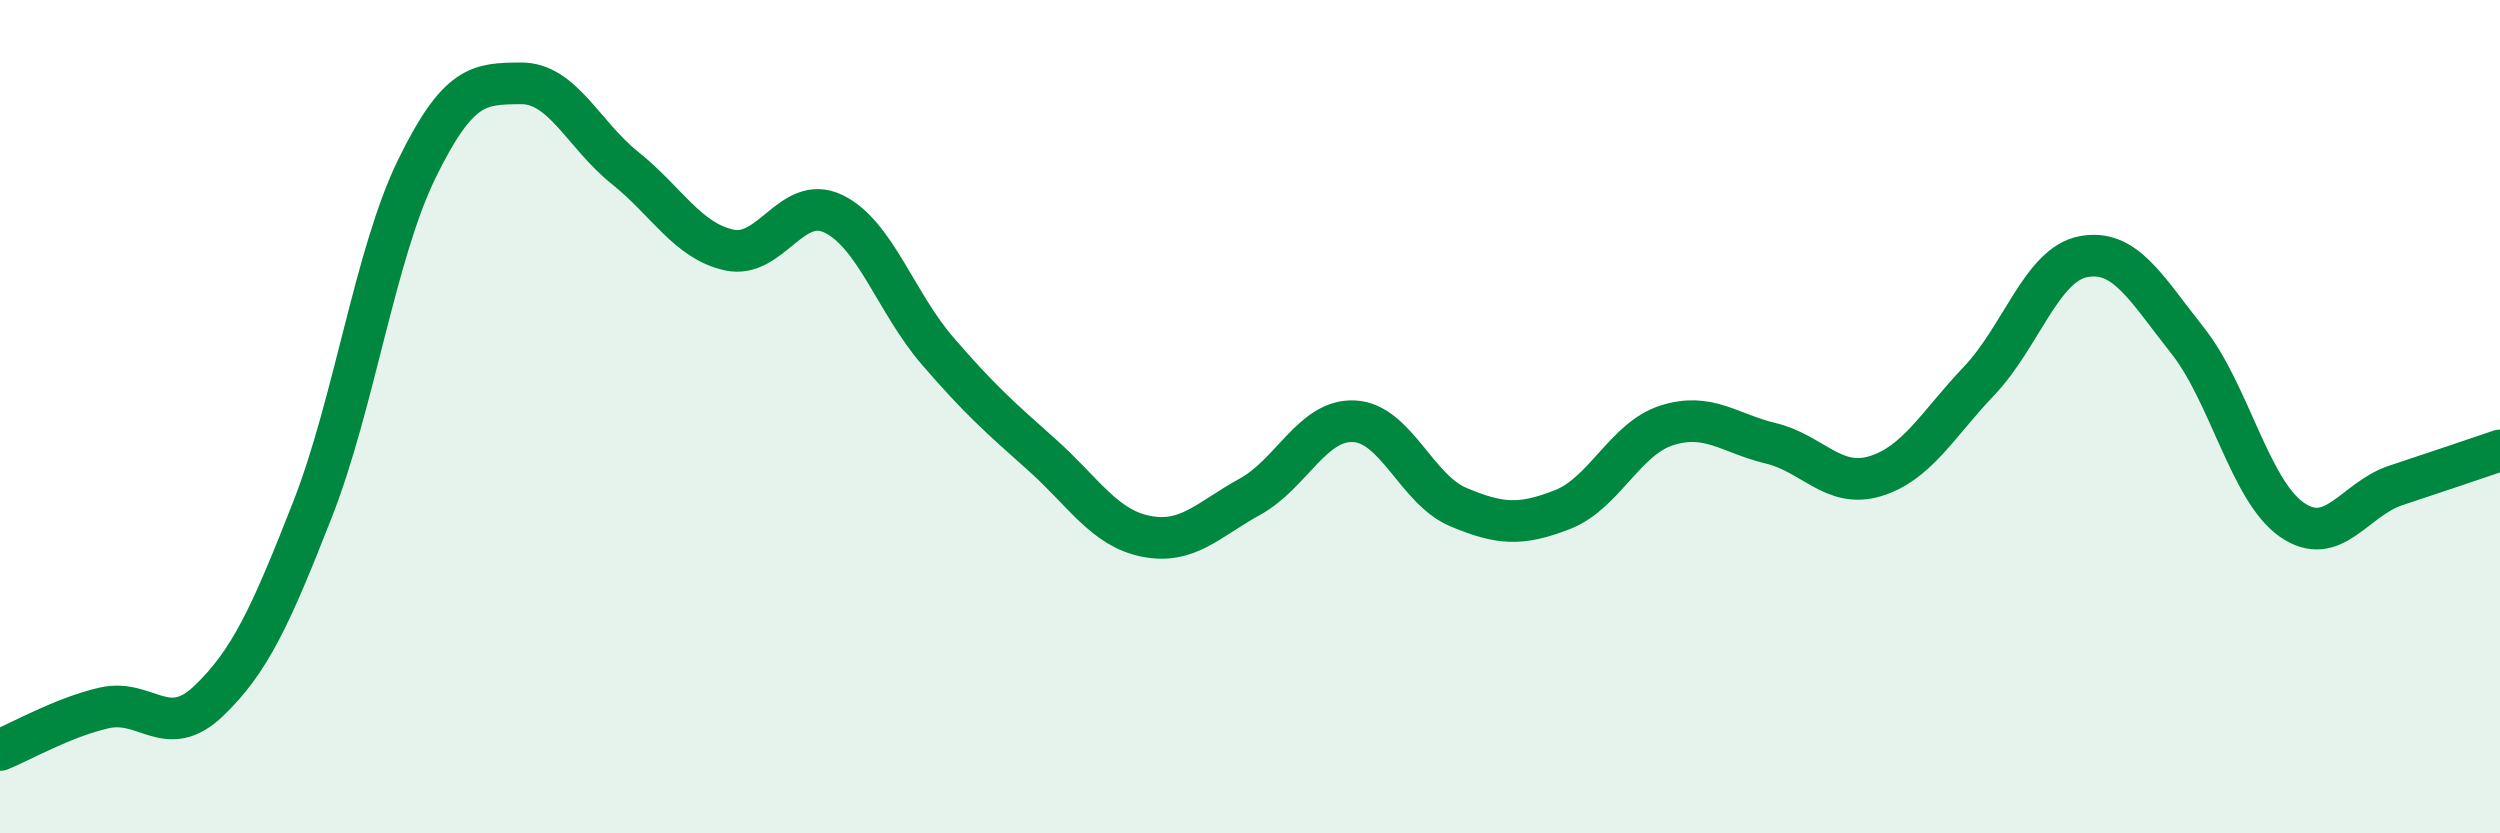 
    <svg width="60" height="20" viewBox="0 0 60 20" xmlns="http://www.w3.org/2000/svg">
      <path
        d="M 0,18 C 0.5,17.8 1.5,17.22 2.5,16.99 C 3.5,16.76 4,17.78 5,16.83 C 6,15.88 6.5,14.78 7.5,12.23 C 8.5,9.68 9,6.11 10,4.06 C 11,2.01 11.5,2.01 12.5,2 C 13.5,1.99 14,3.23 15,4.03 C 16,4.83 16.5,5.78 17.5,6 C 18.5,6.22 19,4.65 20,5.13 C 21,5.61 21.5,7.26 22.5,8.42 C 23.5,9.58 24,10.02 25,10.91 C 26,11.8 26.5,12.67 27.5,12.87 C 28.5,13.07 29,12.47 30,11.92 C 31,11.37 31.5,10.06 32.5,10.11 C 33.5,10.16 34,11.75 35,12.17 C 36,12.59 36.5,12.62 37.5,12.23 C 38.5,11.84 39,10.53 40,10.21 C 41,9.89 41.5,10.4 42.5,10.64 C 43.5,10.88 44,11.73 45,11.43 C 46,11.13 46.5,10.19 47.5,9.14 C 48.5,8.09 49,6.35 50,6.16 C 51,5.97 51.5,6.91 52.5,8.17 C 53.5,9.43 54,11.77 55,12.47 C 56,13.17 56.5,11.98 57.5,11.65 C 58.5,11.32 59.5,10.98 60,10.81L60 20L0 20Z"
        fill="#008740"
        opacity="0.1"
        stroke-linecap="round"
        stroke-linejoin="round"
      />
      <path
        d="M 0,18 C 0.5,17.8 1.5,17.22 2.5,16.99 C 3.5,16.76 4,17.78 5,16.83 C 6,15.88 6.5,14.78 7.5,12.23 C 8.5,9.68 9,6.11 10,4.06 C 11,2.01 11.5,2.01 12.5,2 C 13.5,1.99 14,3.23 15,4.03 C 16,4.83 16.5,5.78 17.5,6 C 18.5,6.22 19,4.65 20,5.13 C 21,5.61 21.5,7.26 22.5,8.42 C 23.5,9.58 24,10.02 25,10.91 C 26,11.8 26.5,12.67 27.5,12.87 C 28.5,13.07 29,12.47 30,11.92 C 31,11.37 31.5,10.06 32.5,10.11 C 33.5,10.16 34,11.75 35,12.17 C 36,12.59 36.5,12.62 37.5,12.23 C 38.5,11.84 39,10.53 40,10.21 C 41,9.89 41.5,10.4 42.5,10.64 C 43.5,10.88 44,11.73 45,11.43 C 46,11.13 46.5,10.19 47.5,9.14 C 48.5,8.09 49,6.35 50,6.16 C 51,5.97 51.5,6.91 52.5,8.17 C 53.5,9.43 54,11.77 55,12.47 C 56,13.17 56.5,11.98 57.5,11.65 C 58.5,11.32 59.5,10.98 60,10.81"
        stroke="#008740"
        stroke-width="1"
        fill="none"
        stroke-linecap="round"
        stroke-linejoin="round"
      />
    </svg>
  